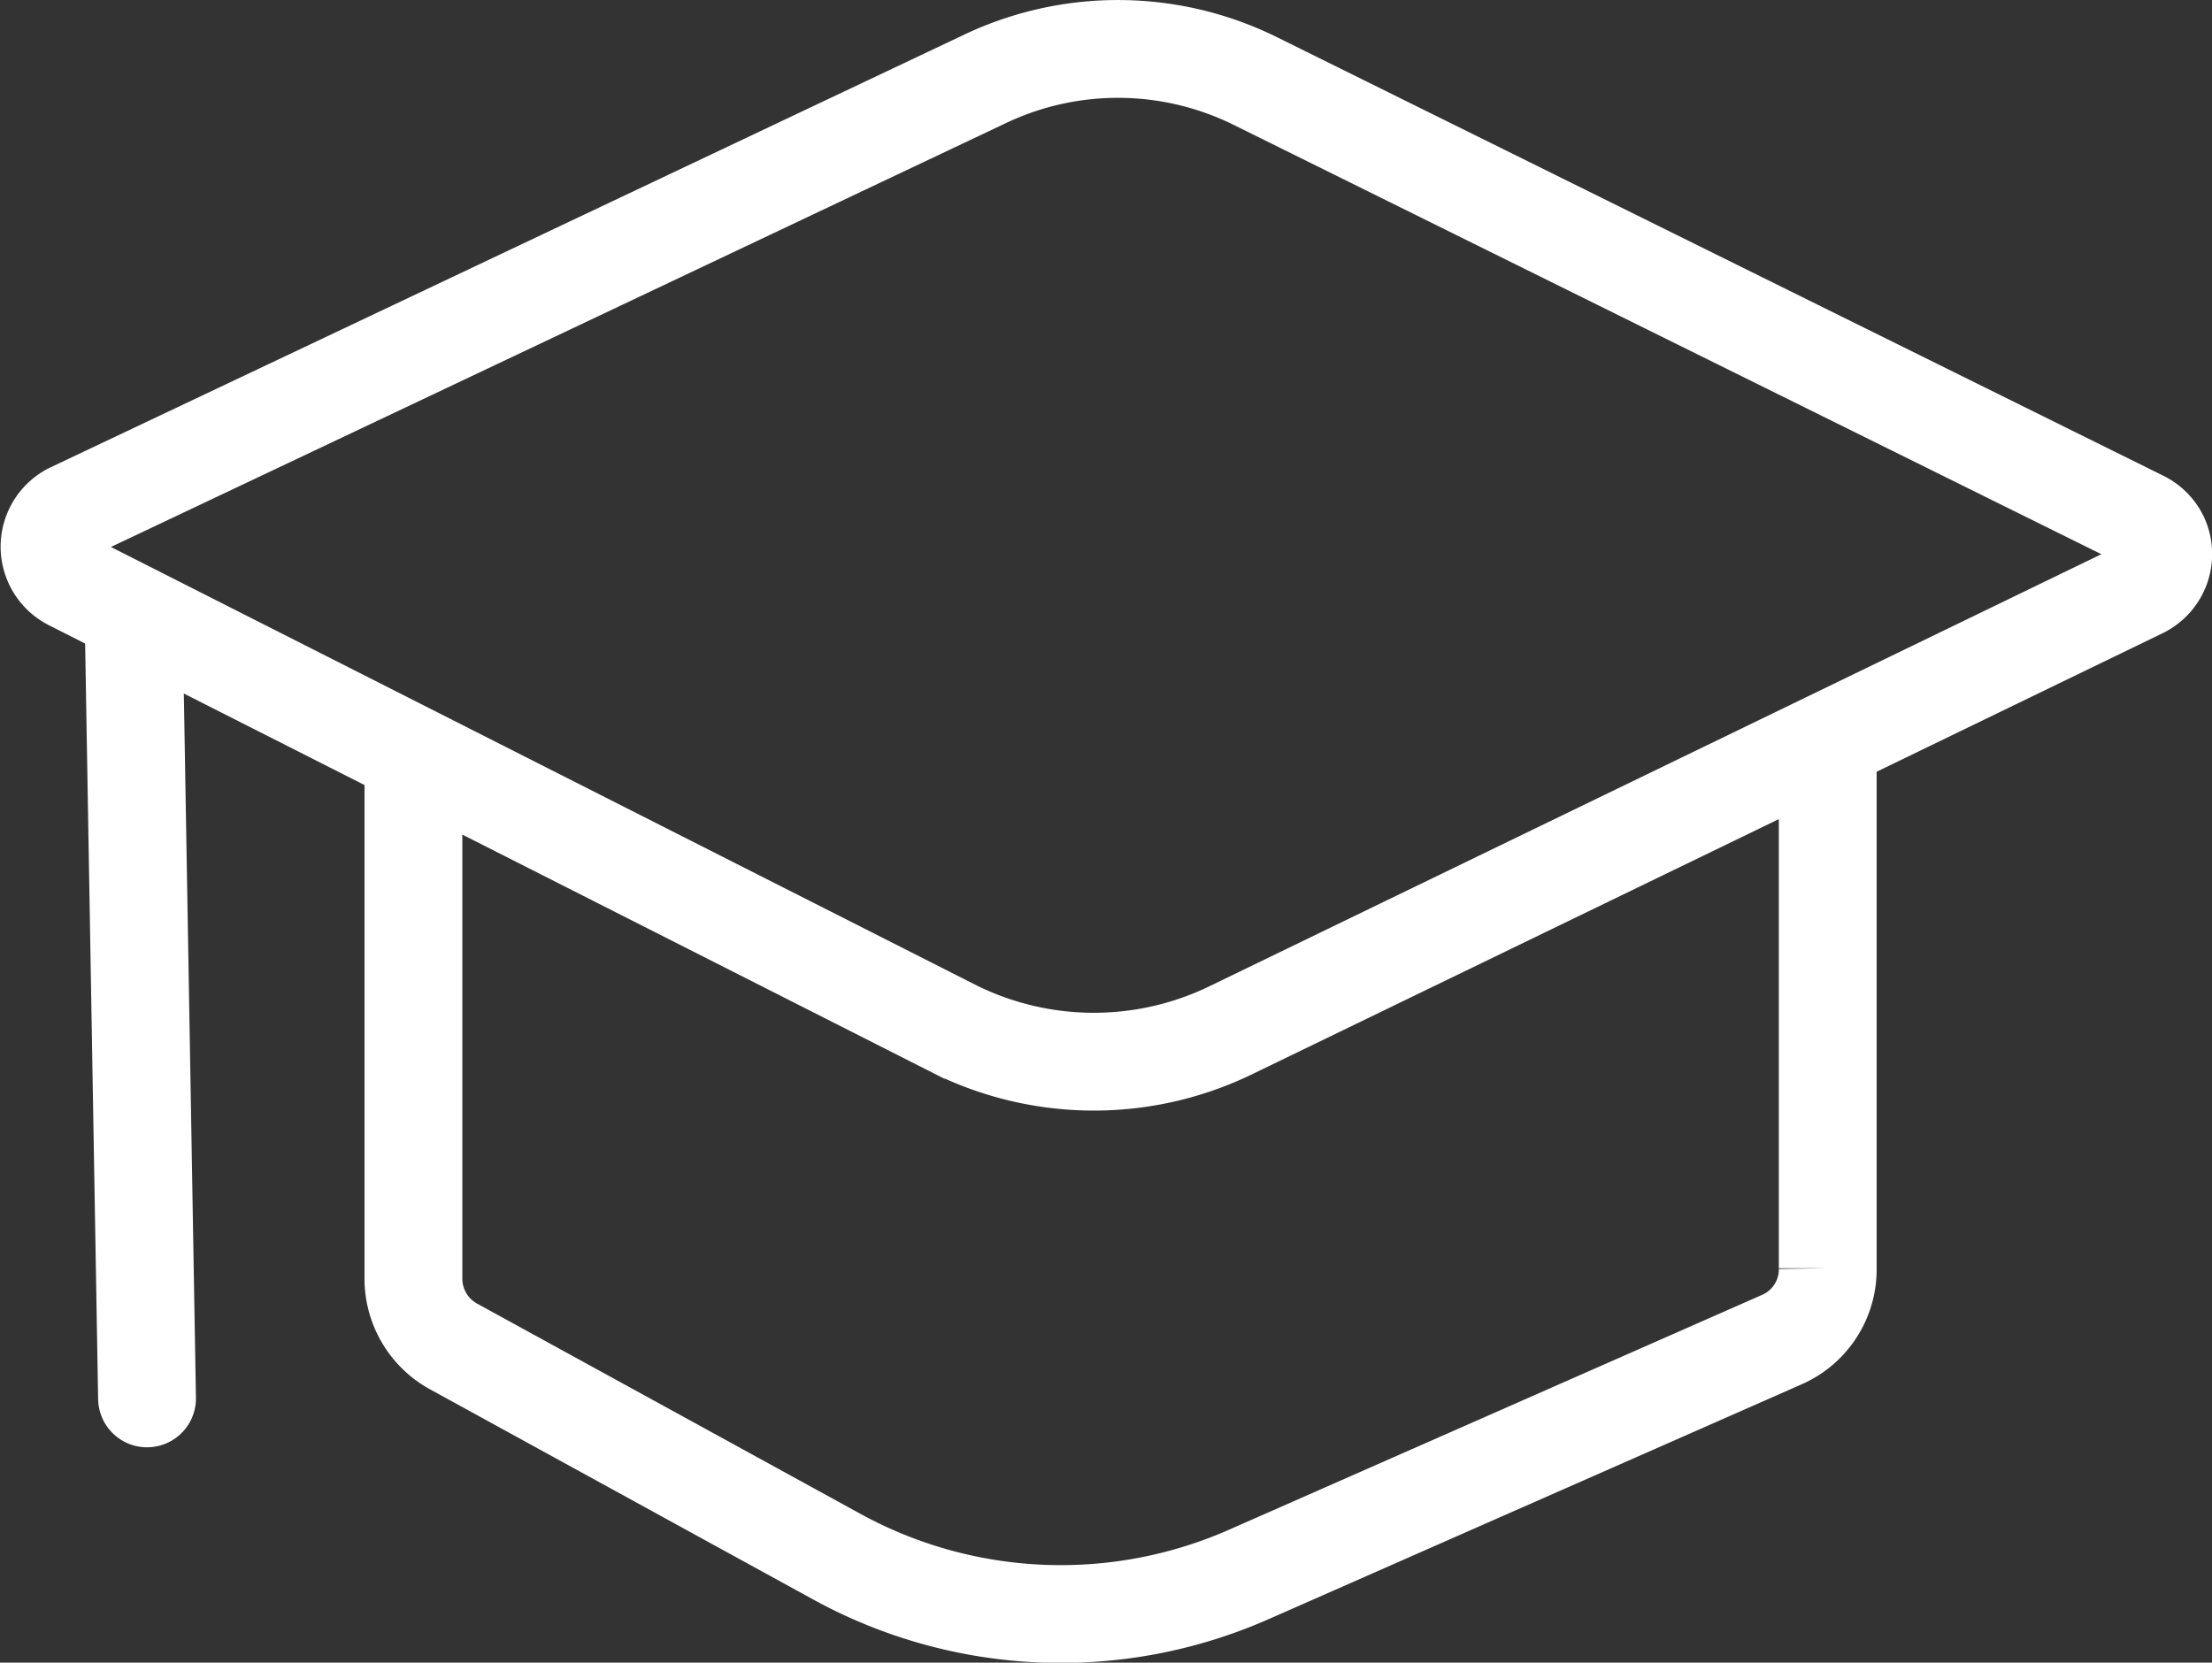 <svg xmlns="http://www.w3.org/2000/svg" width="22.611" height="17" viewBox="0 0 22.611 17">
  <rect x="0" y="0" width="22.611" height="17" fill="#333333" stroke="none"/>
  <defs>
    <style>
      .cls-1 {
        fill: none;
        stroke: #fff;
        stroke-linecap: round;
      }
    </style>
  </defs>
  <g id="レイヤー_2" data-name="レイヤー 2">
    <g id="home">
      <g>
        <path class="cls-1" d="M18.683,7.581v5.386a.783.783,0,0,1-.458.725l-5.446,2.4a4.763,4.763,0,0,1-4.231-.179l-3.91-2.145a.791.791,0,0,1-.412-.7V7.732"/>
        <path class="cls-1" d="M10.07.806.723,5.234a.4.4,0,0,0,0,.711l9.049,4.584a3.208,3.208,0,0,0,2.819,0l9.3-4.506a.4.4,0,0,0,.184-.527.4.4,0,0,0-.184-.184L12.843.834A3.168,3.168,0,0,0,10.07.806Z"/>
        <line class="cls-1" x1="1.365" y1="6.275" x2="1.503" y2="14.298"/>
      </g>
    </g>
  </g>
</svg>
